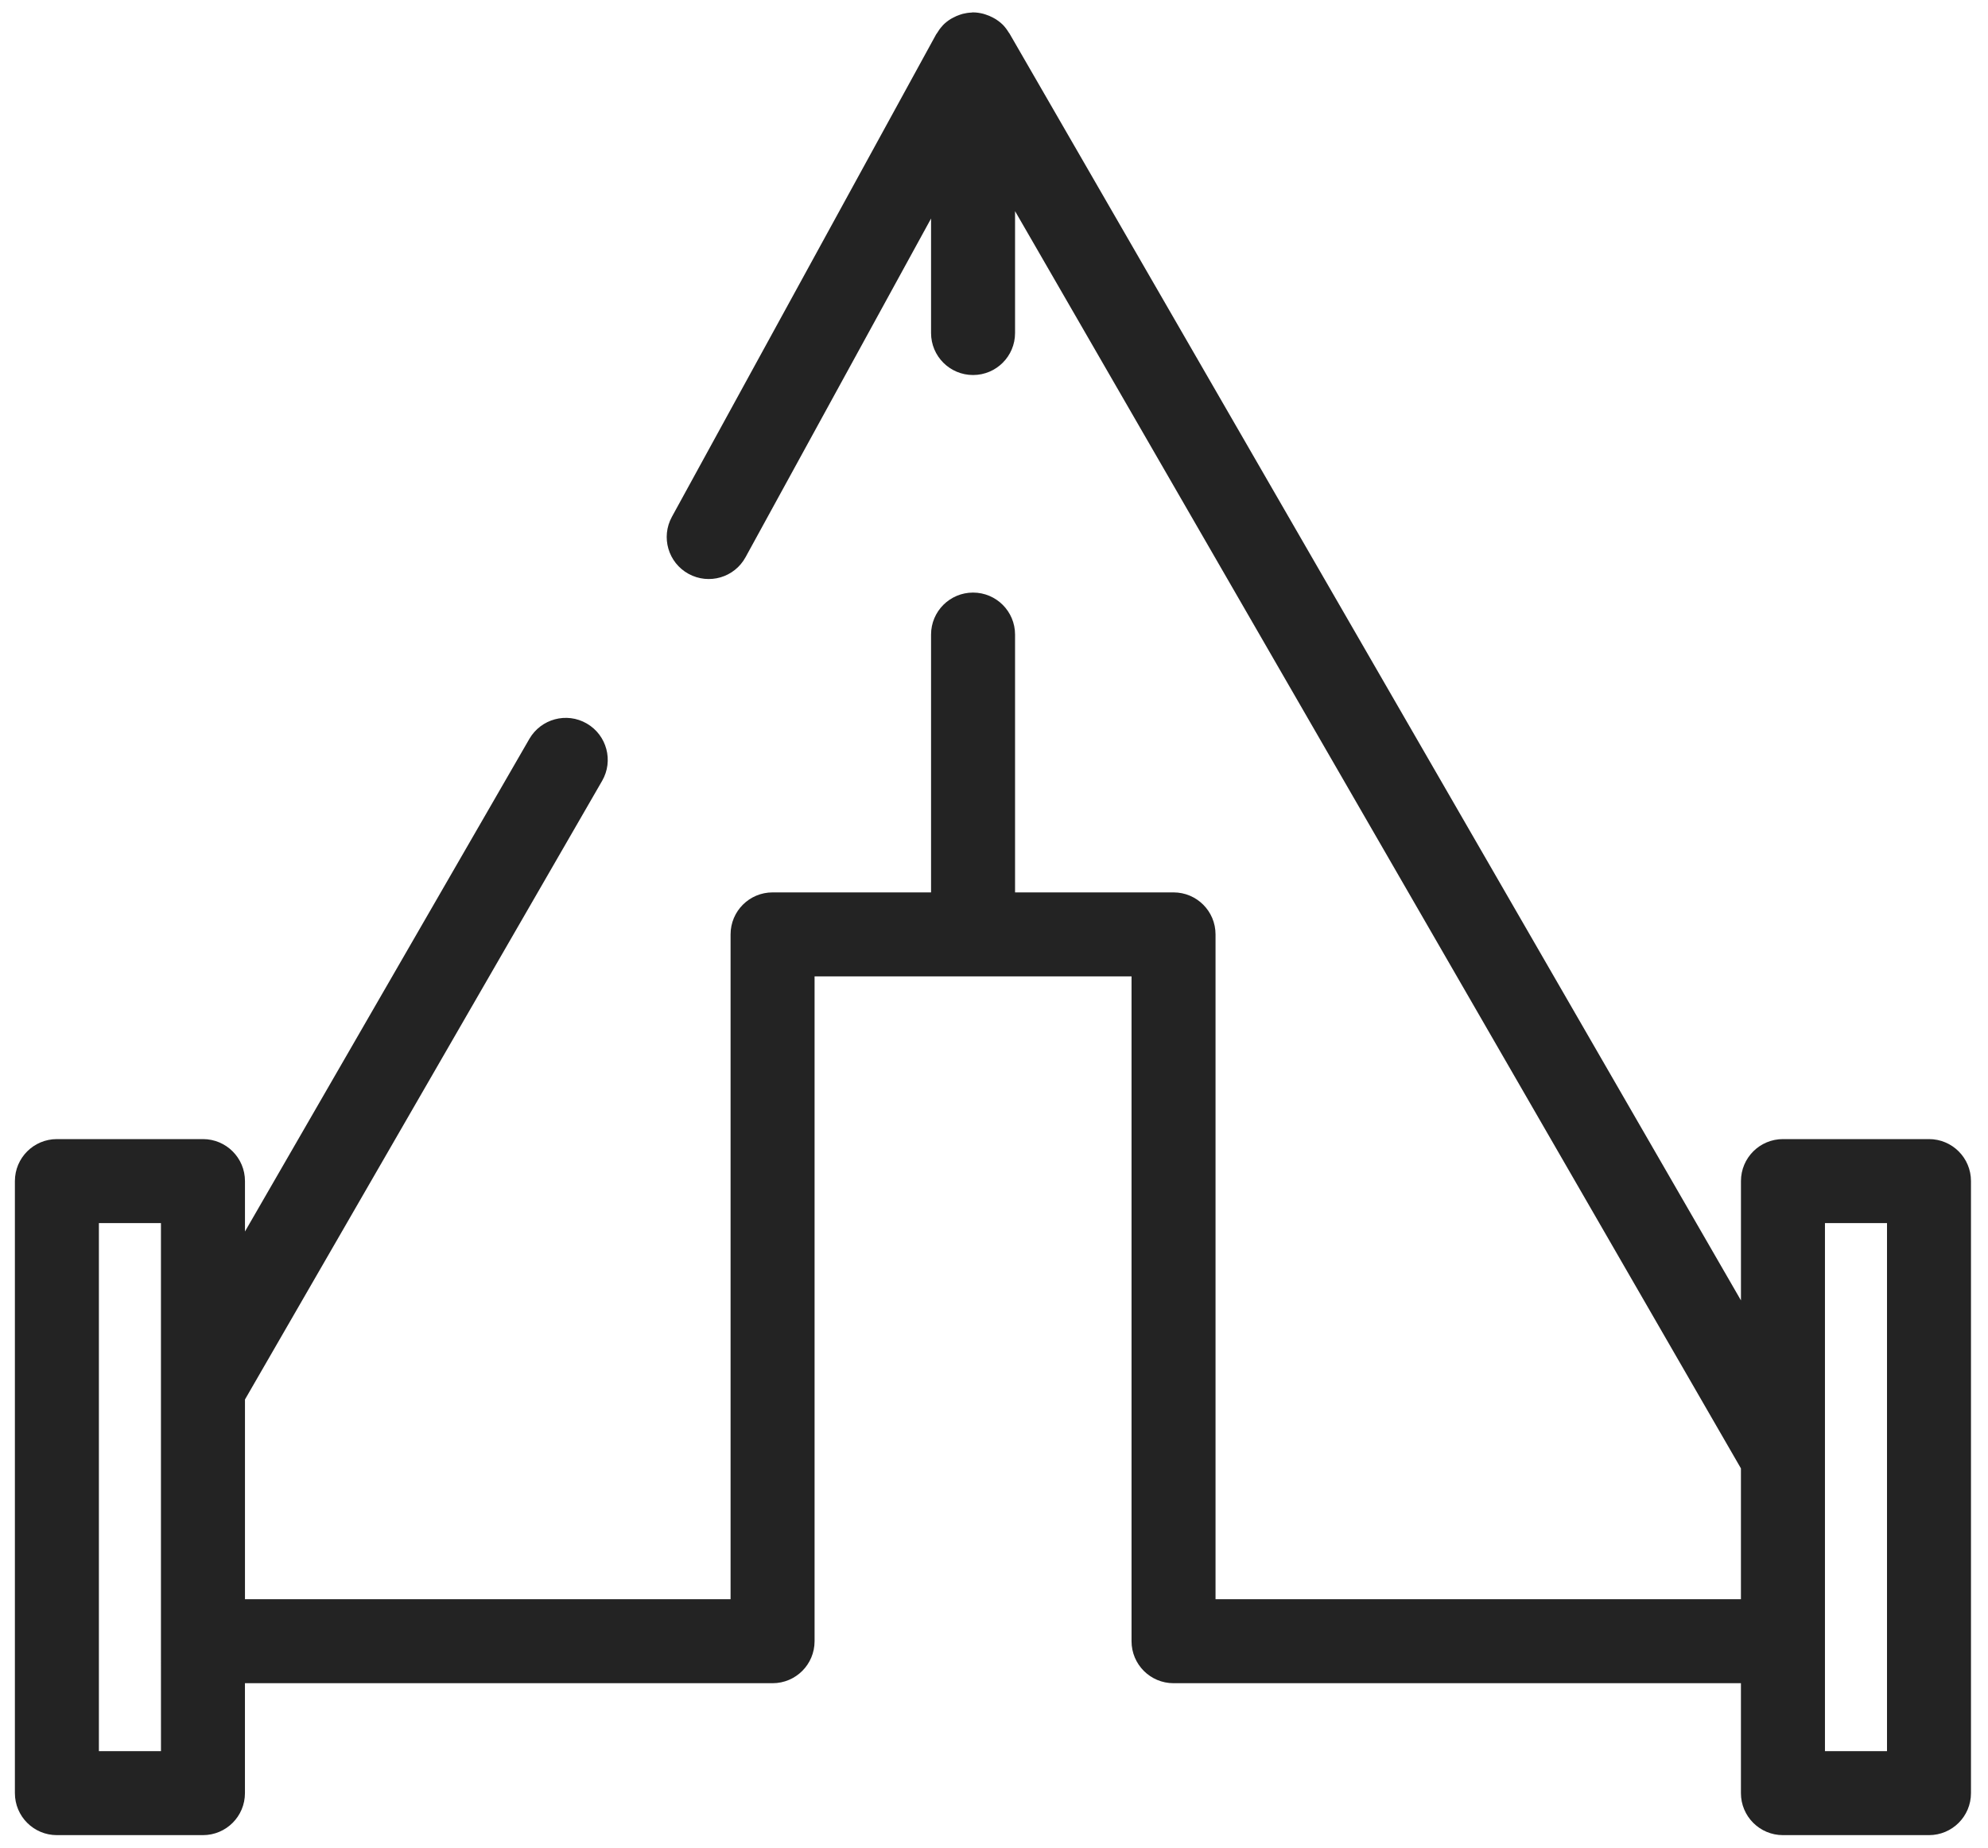<svg width="71" height="66" viewBox="0 0 71 66" fill="none" xmlns="http://www.w3.org/2000/svg">
<path d="M68.893 40.683H63.677C62.848 40.683 62.177 41.354 62.177 42.183V46.444L36.051 1.193C36.045 1.182 36.035 1.174 36.028 1.163C35.965 1.061 35.895 0.964 35.811 0.88C35.81 0.879 35.808 0.878 35.807 0.877C35.725 0.796 35.632 0.728 35.533 0.668C35.505 0.651 35.476 0.637 35.447 0.621C35.369 0.58 35.287 0.546 35.202 0.519C35.171 0.509 35.141 0.498 35.109 0.49C34.994 0.462 34.876 0.443 34.752 0.443C34.747 0.443 34.741 0.443 34.735 0.443C34.722 0.443 34.71 0.448 34.697 0.449C34.588 0.453 34.483 0.469 34.382 0.495C34.349 0.503 34.318 0.514 34.286 0.525C34.198 0.554 34.115 0.59 34.035 0.634C34.009 0.648 33.983 0.66 33.957 0.676C33.857 0.739 33.763 0.811 33.681 0.895C33.67 0.906 33.661 0.92 33.65 0.932C33.579 1.009 33.518 1.093 33.465 1.184C33.457 1.198 33.444 1.208 33.436 1.223L23.996 18.459C23.598 19.186 23.864 20.097 24.591 20.495C25.32 20.894 26.23 20.627 26.627 19.9L33.252 7.805V11.894C33.252 12.723 33.923 13.394 34.752 13.394C35.581 13.394 36.252 12.723 36.252 11.894V7.541L62.176 52.444V57.116H43.412V33.372C43.412 32.543 42.741 31.872 41.912 31.872H36.252V22.664C36.252 21.835 35.581 21.164 34.752 21.164C33.923 21.164 33.252 21.835 33.252 22.664V31.872H27.592C26.763 31.872 26.092 32.543 26.092 33.372V57.116H8.749V49.983L21.504 27.889C21.919 27.172 21.672 26.254 20.955 25.84C20.238 25.425 19.321 25.673 18.906 26.389L8.749 43.983V42.183C8.749 41.354 8.078 40.683 7.249 40.683H2.032C1.203 40.683 0.532 41.354 0.532 42.183V64.042C0.532 64.871 1.203 65.542 2.032 65.542H7.248C8.077 65.542 8.748 64.871 8.748 64.042V60.116H27.592C28.421 60.116 29.092 59.445 29.092 58.616V34.872H40.412V58.616C40.412 59.445 41.083 60.116 41.912 60.116H62.176V64.042C62.176 64.871 62.847 65.542 63.676 65.542H68.892C69.721 65.542 70.392 64.871 70.392 64.042V42.183C70.393 41.354 69.721 40.683 68.893 40.683ZM5.749 62.542H3.532V43.683H5.748V49.58V58.615L5.749 62.542ZM67.393 62.542H65.177V58.616V52.042V43.683H67.393V62.542Z" fill="#232323"/>
</svg>
